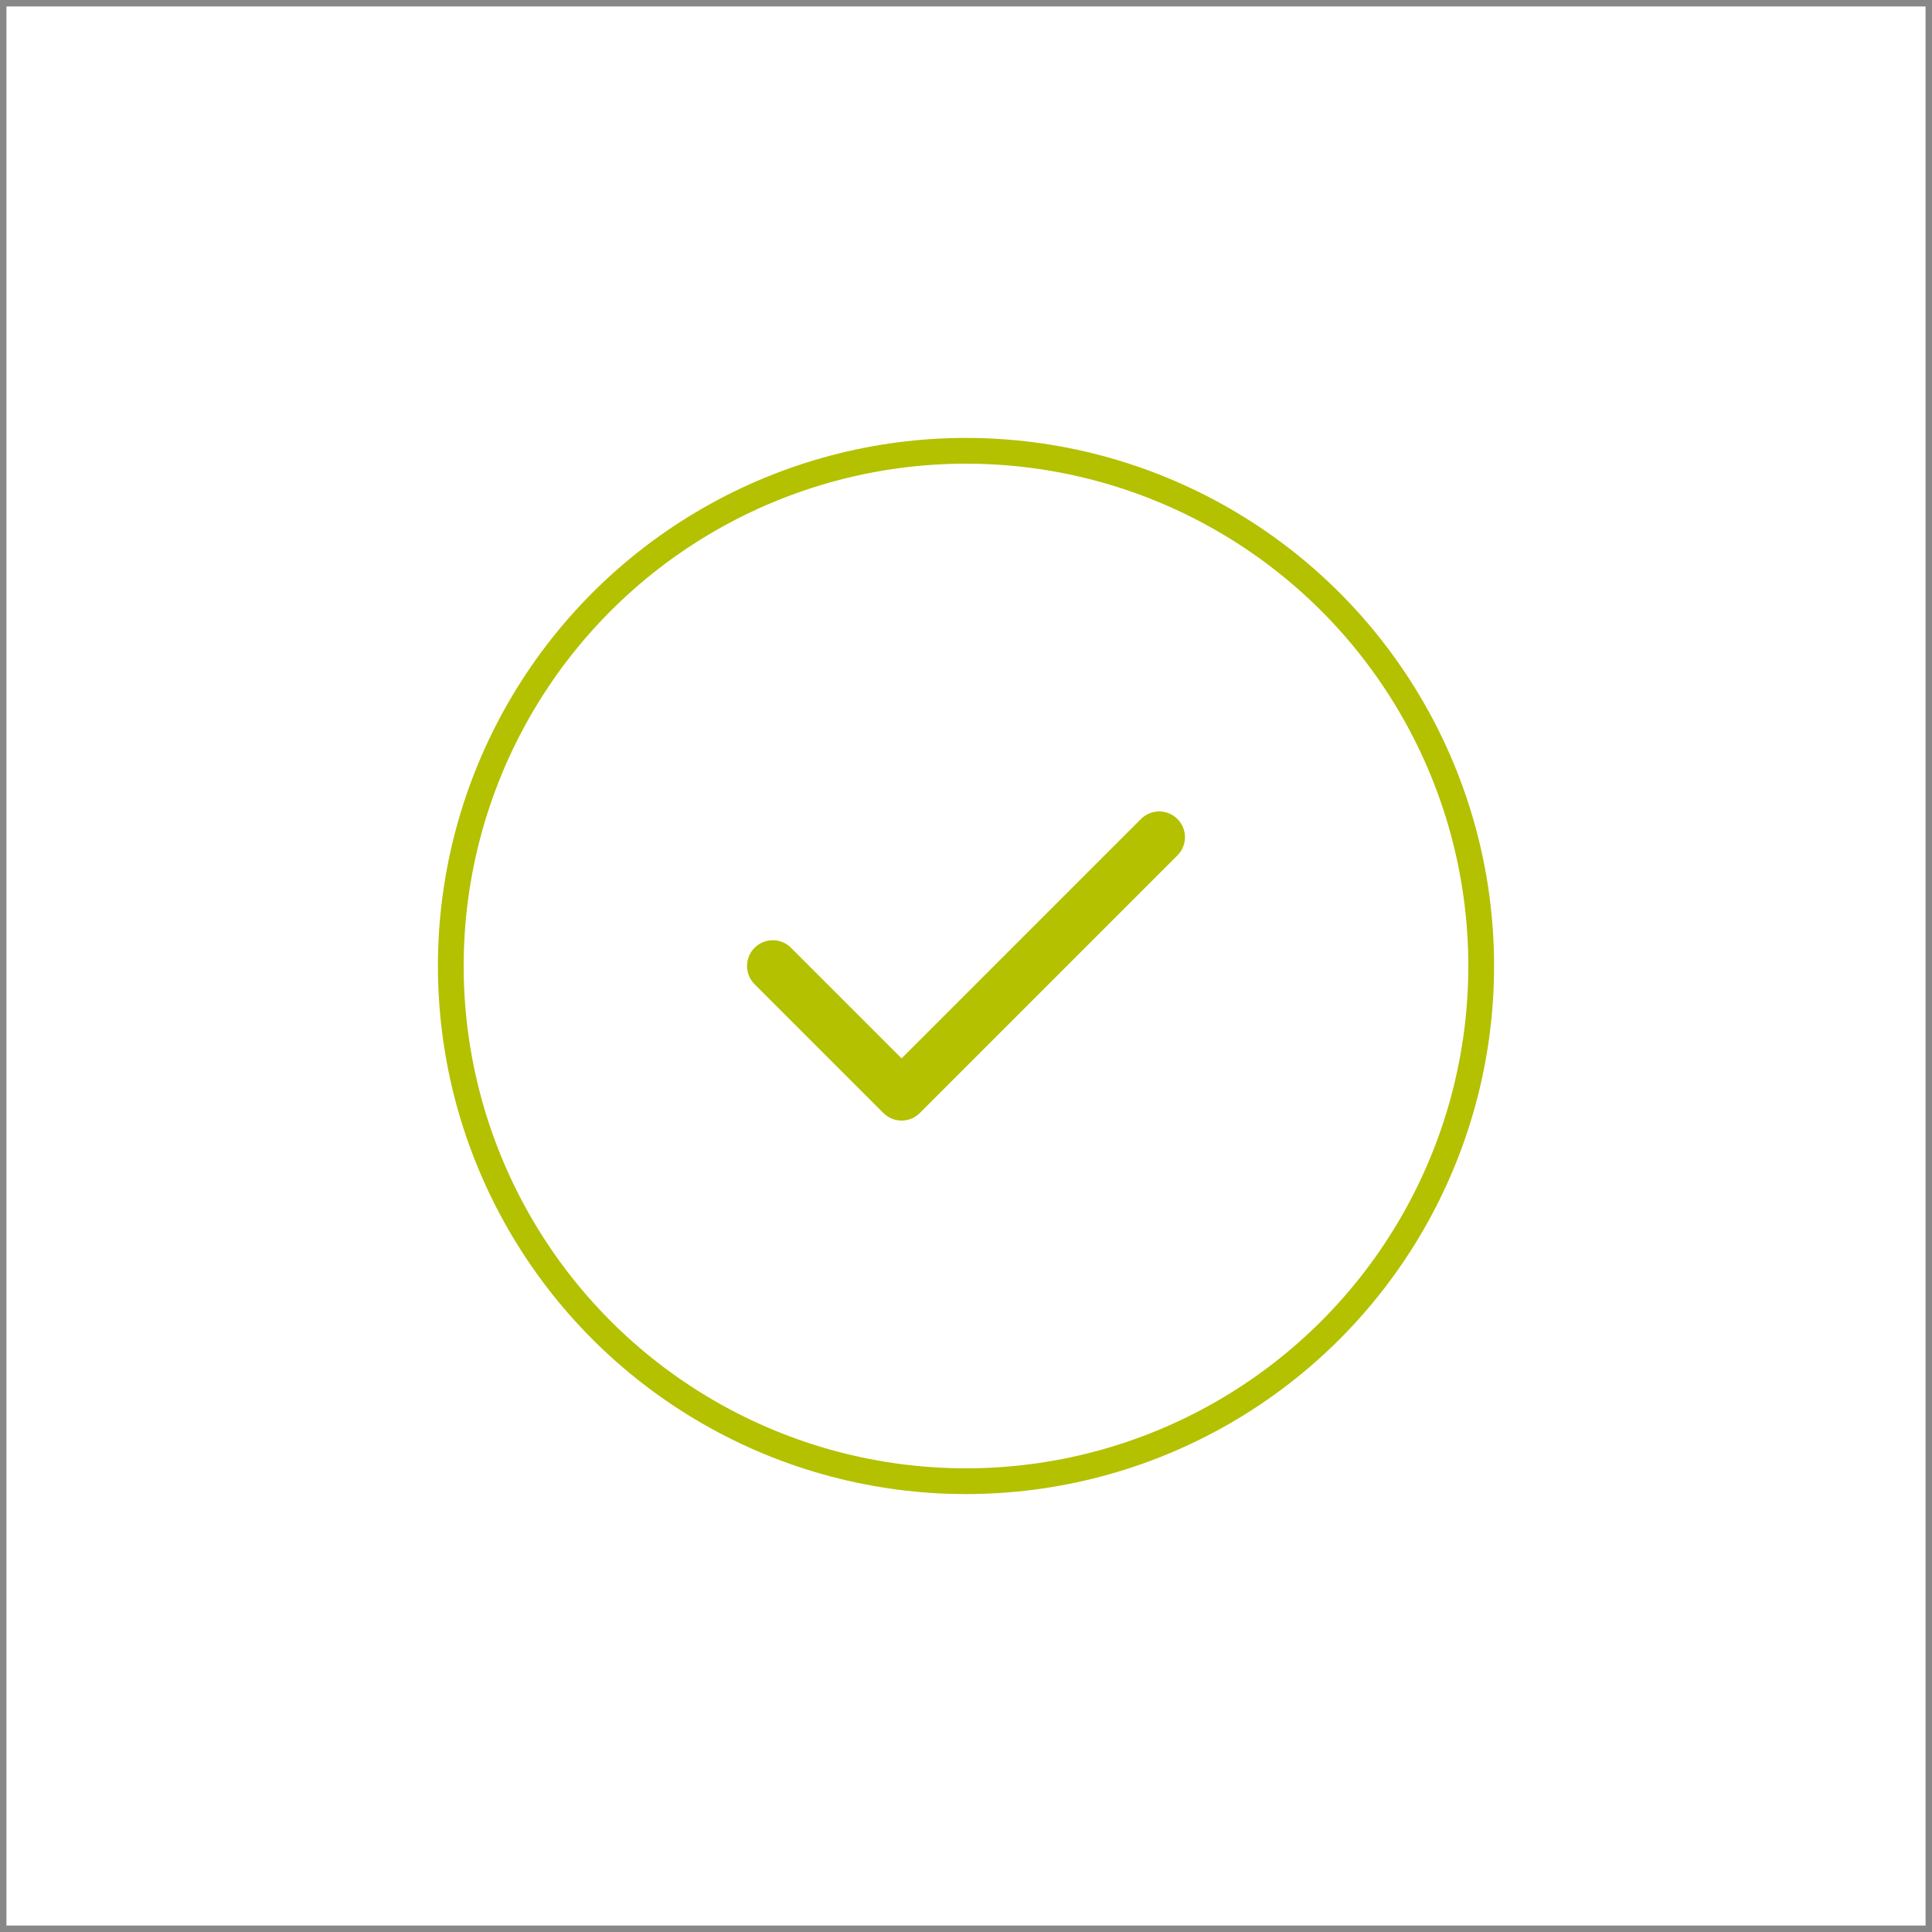 <svg width="300" height="300" xmlns="http://www.w3.org/2000/svg">
  
  <rect width="100%" height="100%" fill="#333333" stroke="none"/>
  
  <rect x="0" y="0" width="300" height="300" fill="white" stroke="#888888" stroke-width="2"></rect>
  
  
  <circle cx="150" cy="150" r="80" fill="white" stroke="#B3C100" stroke-width="4"></circle>
  
  
  <path d="M 120 150 L 140 170 L 180 130" stroke="#B3C100" stroke-width="8" fill="none" stroke-linecap="round" stroke-linejoin="round"></path>
</svg>